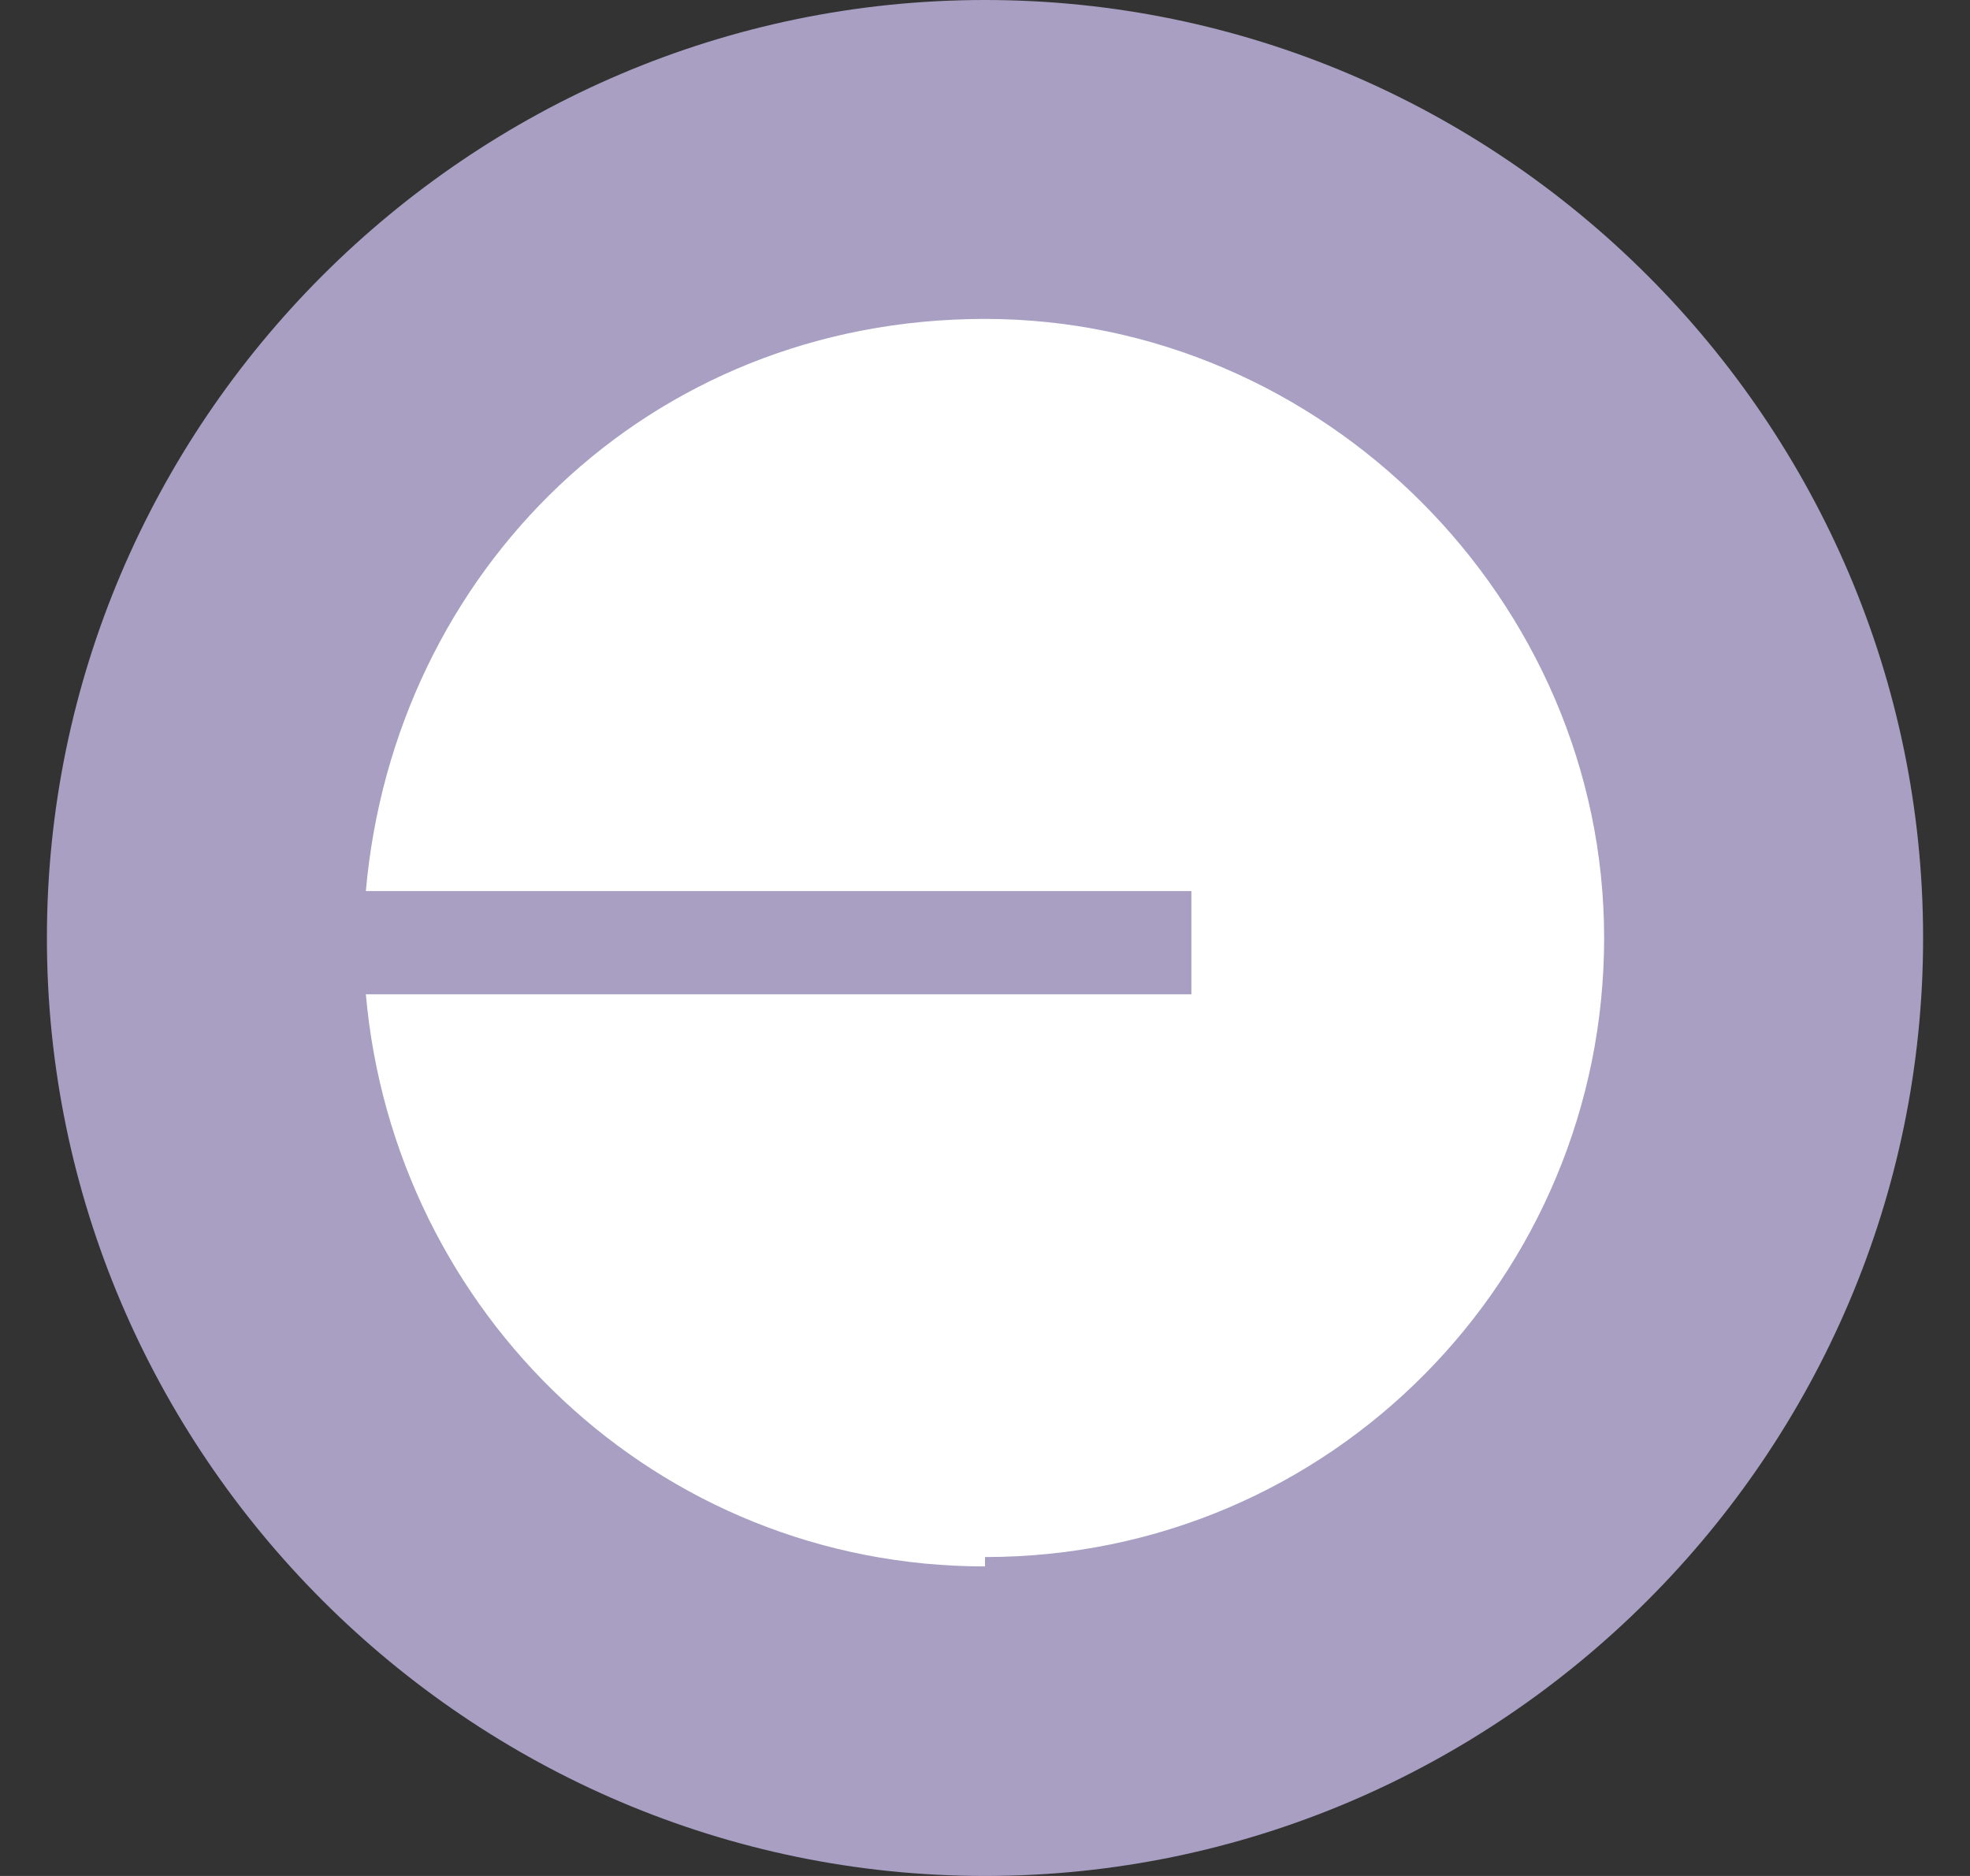 <?xml version="1.0" encoding="UTF-8"?> <svg xmlns="http://www.w3.org/2000/svg" id="Layer_1" version="1.1" viewBox="0 0 21 20"><rect x="0" y="0" width="21" height="20" fill="#333333" stroke="none"/><defs><style> .st0 { fill: #fff; } .st1 { fill: #a89fc3; fill-rule: evenodd; } </style></defs><path class="st1" d="M20.5,10c0,5.5-4.5,10-10,10S.5,15.5.5,10,5,0,10.5,0s10,4.5,10,10Z"></path><g id="Layer_x5F_1"><path class="st0" d="M10.5,16.6c3.7,0,6.6-3,6.6-6.6s-3-6.6-6.6-6.6-6.3,2.7-6.6,6.1h8.8v1.1H3.9c.3,3.4,3.1,6.1,6.6,6.1Z"></path></g></svg> 
